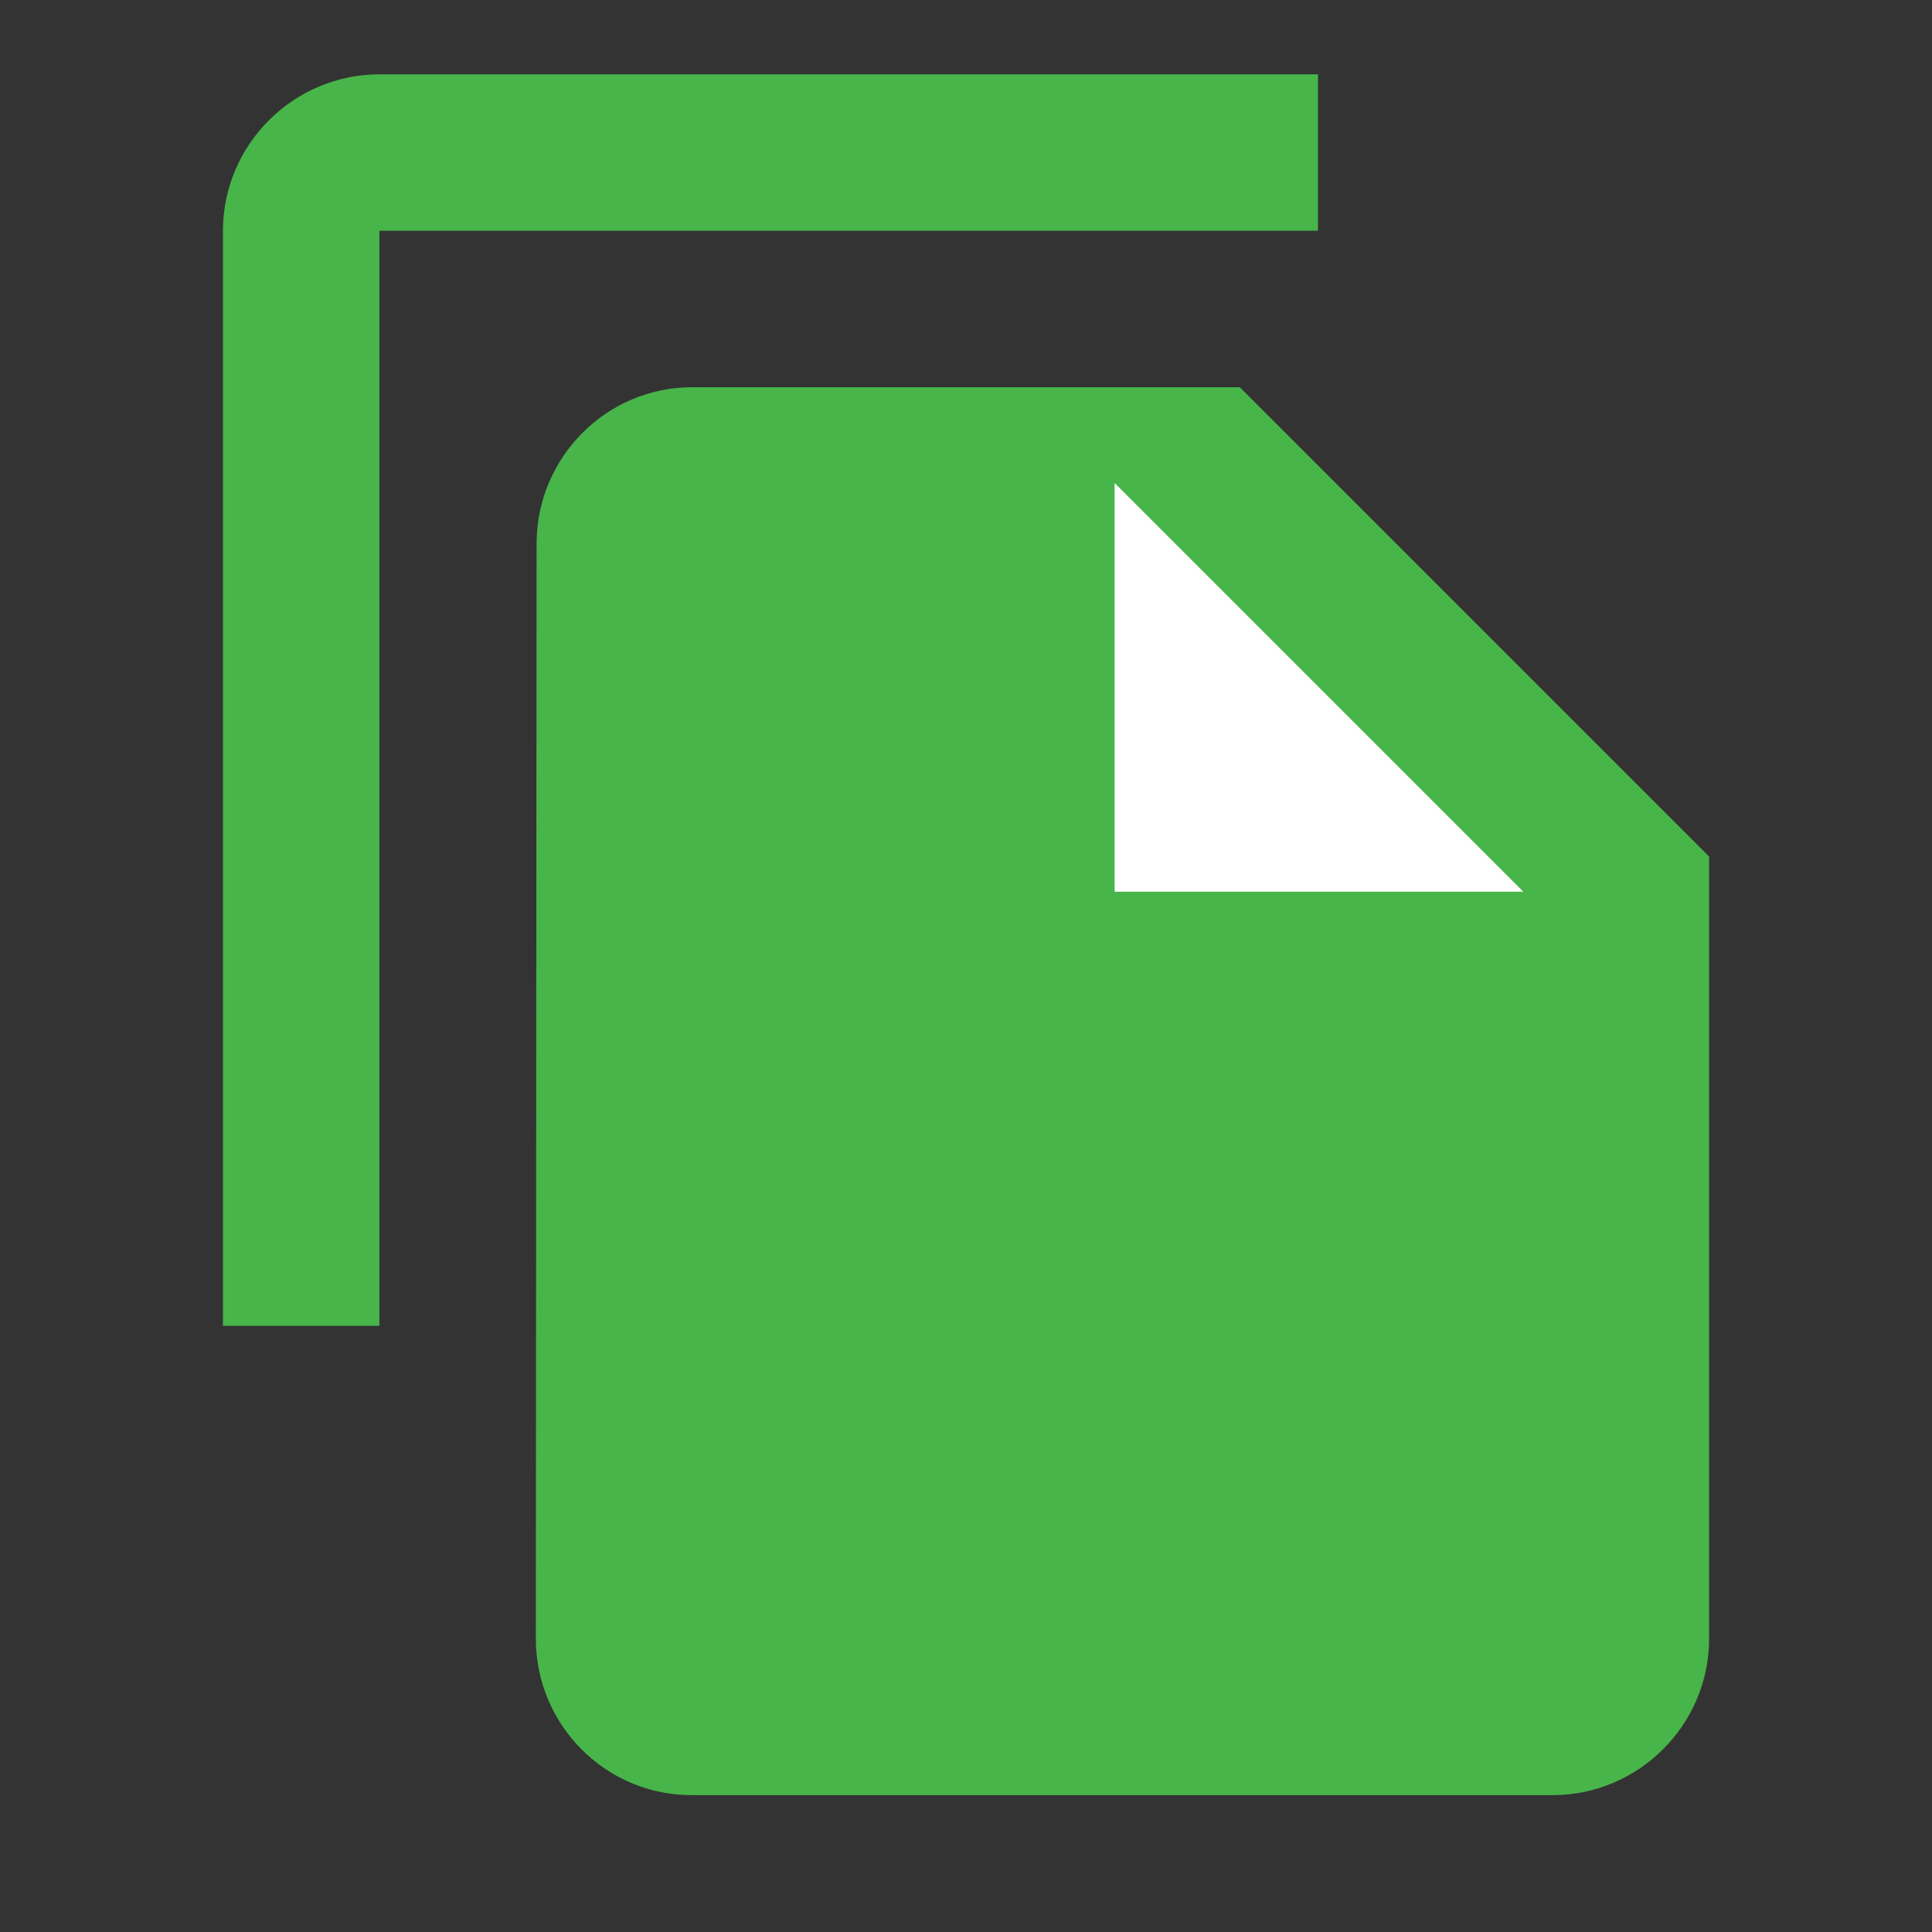 <?xml version="1.0" encoding="UTF-8"?>
<svg width="38px" height="38px" viewBox="0 0 38 38" version="1.1" xmlns="http://www.w3.org/2000/svg" xmlns:xlink="http://www.w3.org/1999/xlink">
    <rect x="0" y="0" width="38" height="38" fill="#333333" stroke="none"/>
    <title>cms copysvg</title>
    <g id="Page-1" stroke="none" stroke-width="1" fill="none" fill-rule="evenodd">
        <g id="1-copy" transform="translate(-1153, -562)">
            <g id="Page"></g>
            <g id="cms-copy" transform="translate(1153, 562)">
                <polygon id="Path" points="0 0 38 0 38 38 0 38"></polygon>
                <g id="Group-17" transform="translate(4.385, 1.462)" fill-rule="nonzero">
                    <path d="M21.538,0 L3.077,0 C1.385,0 0,1.385 0,3.077 L0,24.615 L3.077,24.615 L3.077,3.077 L21.538,3.077 L21.538,0 Z" id="Path" fill="#47B549"></path>
                    <path d="M20,6.154 L29.231,15.385 L29.231,30.769 C29.231,32.462 27.846,33.846 26.154,33.846 L9.215,33.846 C7.523,33.846 6.154,32.462 6.154,30.769 L6.169,9.231 C6.169,7.538 7.538,6.154 9.231,6.154 L20,6.154 Z" id="Path" fill="#47B549"></path>
                    <polygon id="Path" fill="#FFFFFF" points="17.538 16.077 25.577 16.077 17.538 8.038"></polygon>
                </g>
            </g>
        </g>
    </g>
</svg>